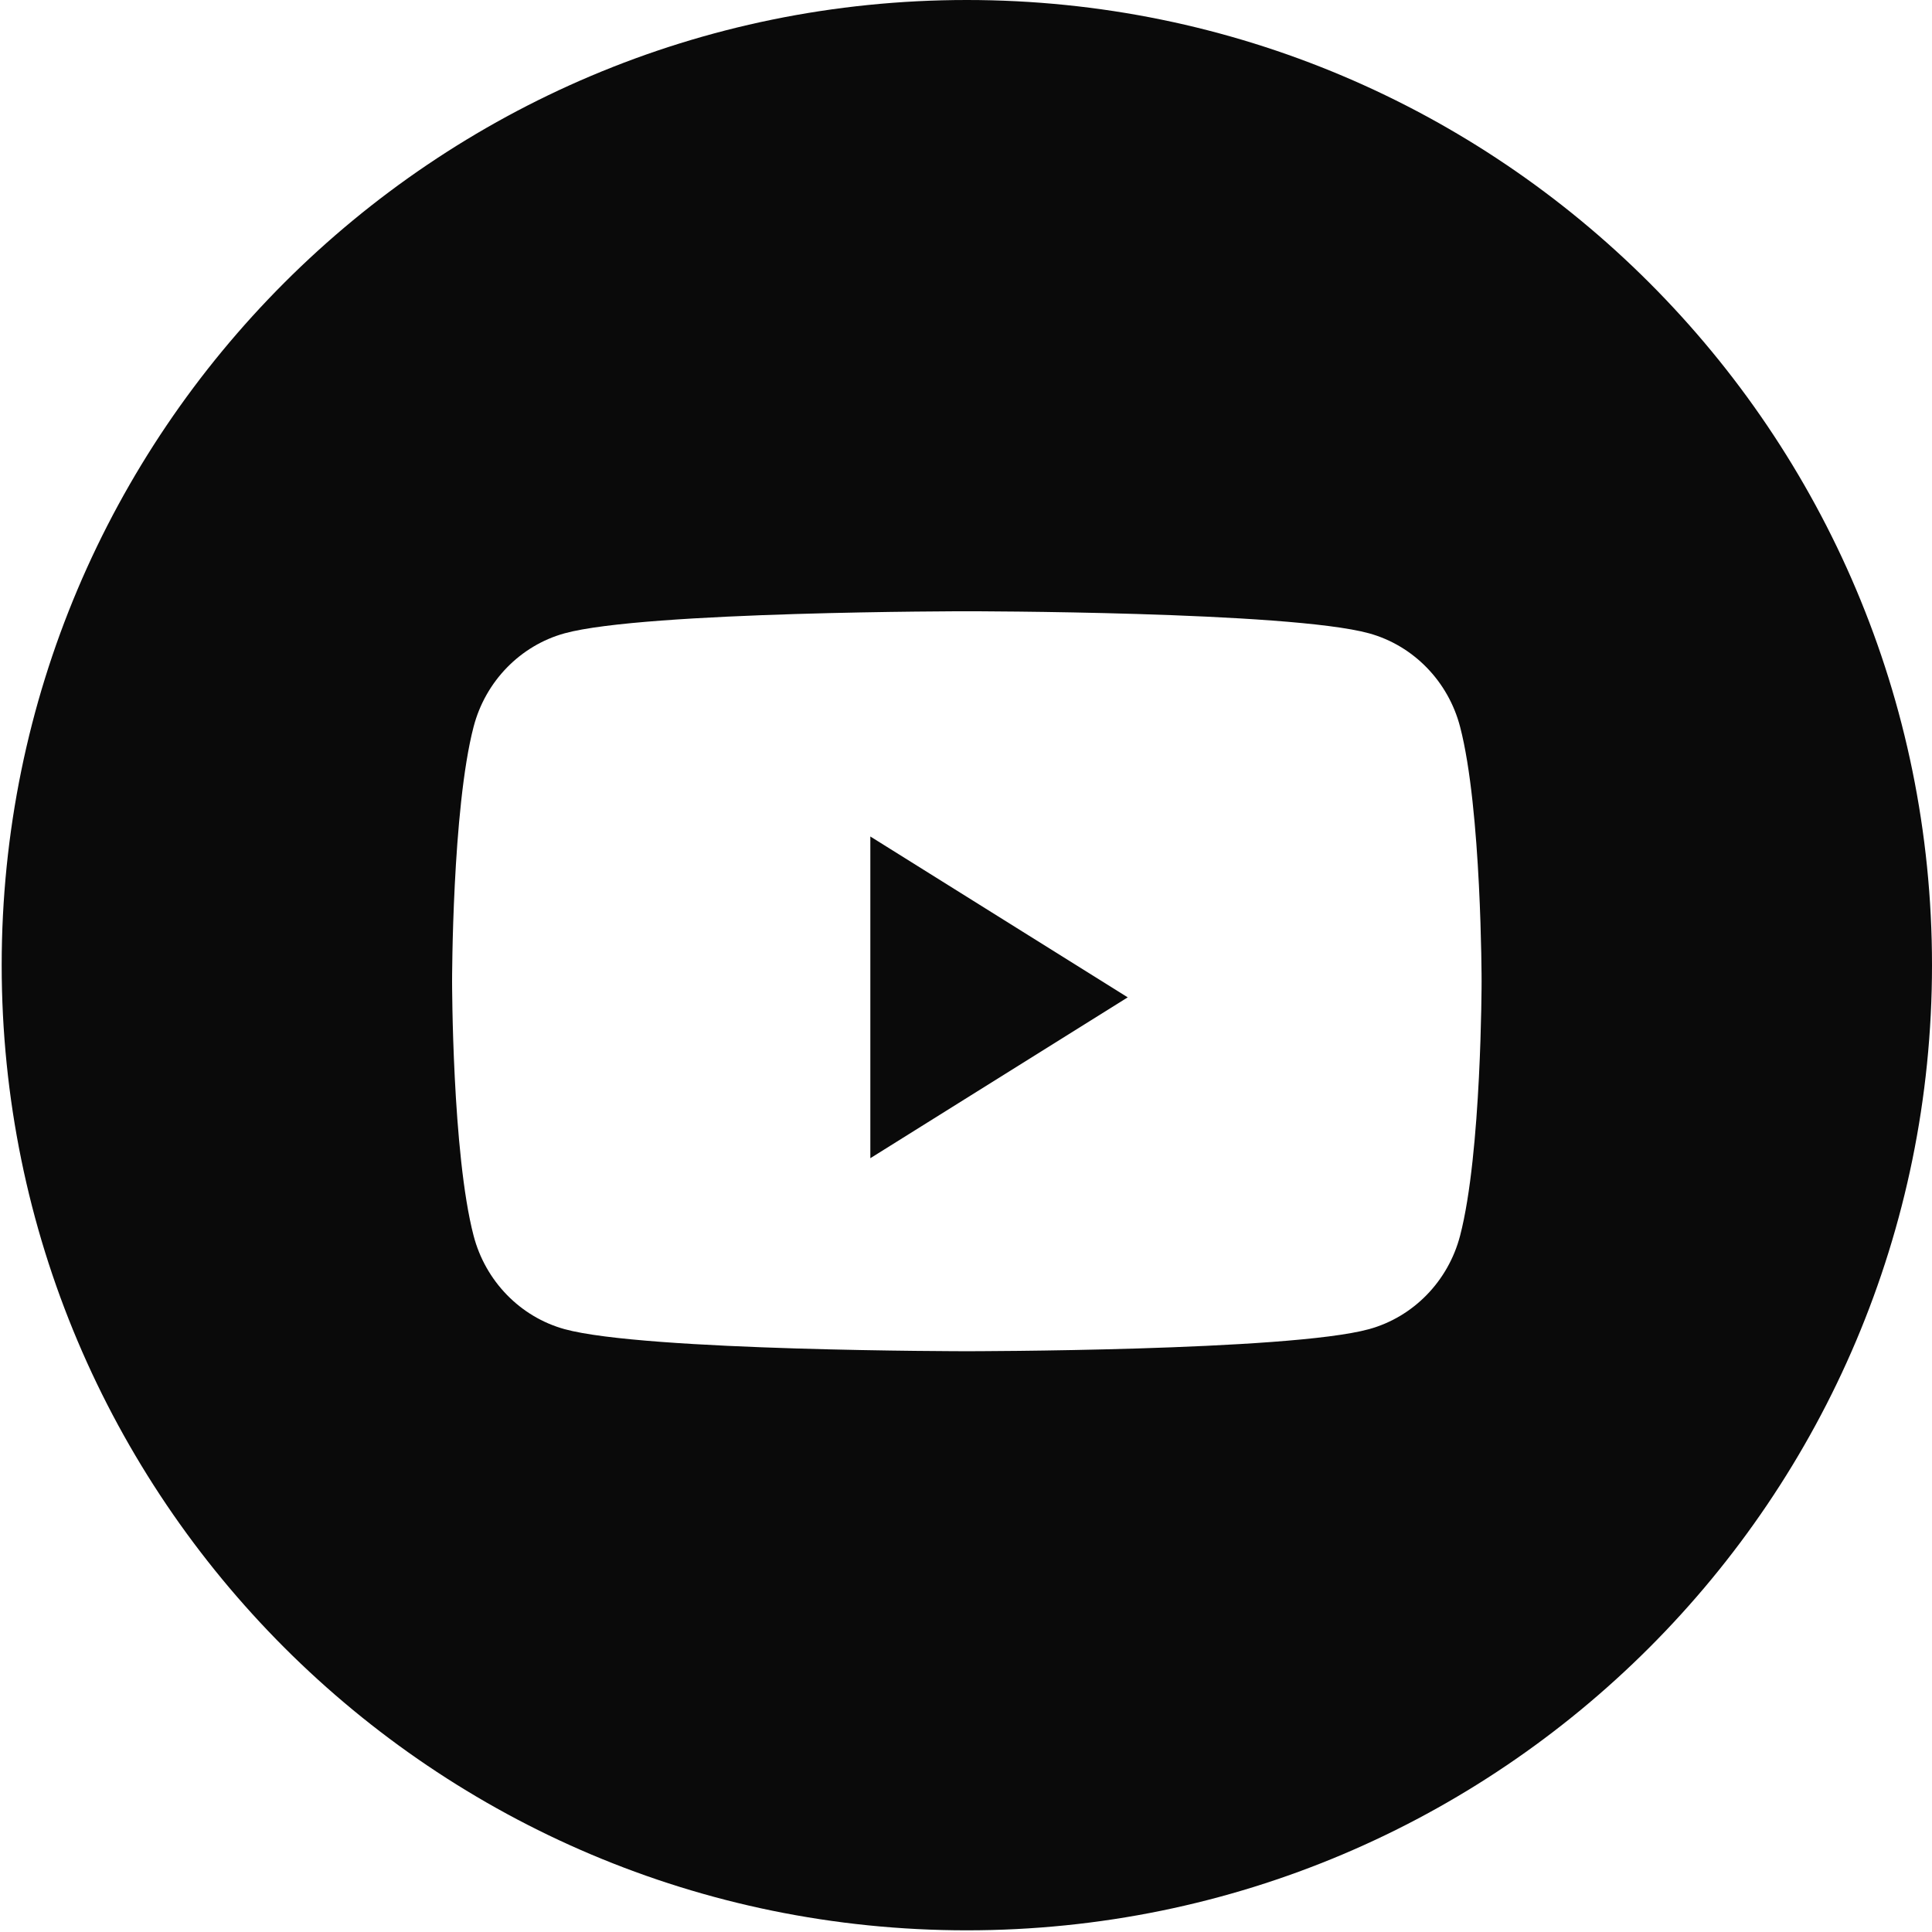 <svg width="31" height="31" viewBox="0 0 31 31" fill="none" xmlns="http://www.w3.org/2000/svg">
<path fill-rule="evenodd" clip-rule="evenodd" d="M15.513 0C6.96 0 0.027 6.934 0.027 15.486C0.027 24.039 6.96 30.973 15.513 30.973C24.066 30.973 31 24.039 31 15.486C31 6.934 24.066 0 15.513 0ZM21.967 10.162C22.678 10.358 23.238 10.932 23.428 11.662C23.773 12.985 23.773 15.745 23.773 15.745C23.773 15.745 23.773 18.504 23.428 19.827C23.238 20.557 22.678 21.131 21.967 21.327C20.679 21.681 15.513 21.681 15.513 21.681C15.513 21.681 10.348 21.681 9.059 21.327C8.349 21.131 7.789 20.557 7.599 19.827C7.254 18.504 7.254 15.745 7.254 15.745C7.254 15.745 7.254 12.985 7.599 11.662C7.789 10.932 8.349 10.358 9.059 10.162C10.348 9.808 15.513 9.808 15.513 9.808C15.513 9.808 20.679 9.808 21.967 10.162Z" fill="#0A0A0A"/>
<path d="M13.965 18.584V13.422L18.095 16.003L13.965 18.584Z" fill="#0A0A0A"/>
</svg>
